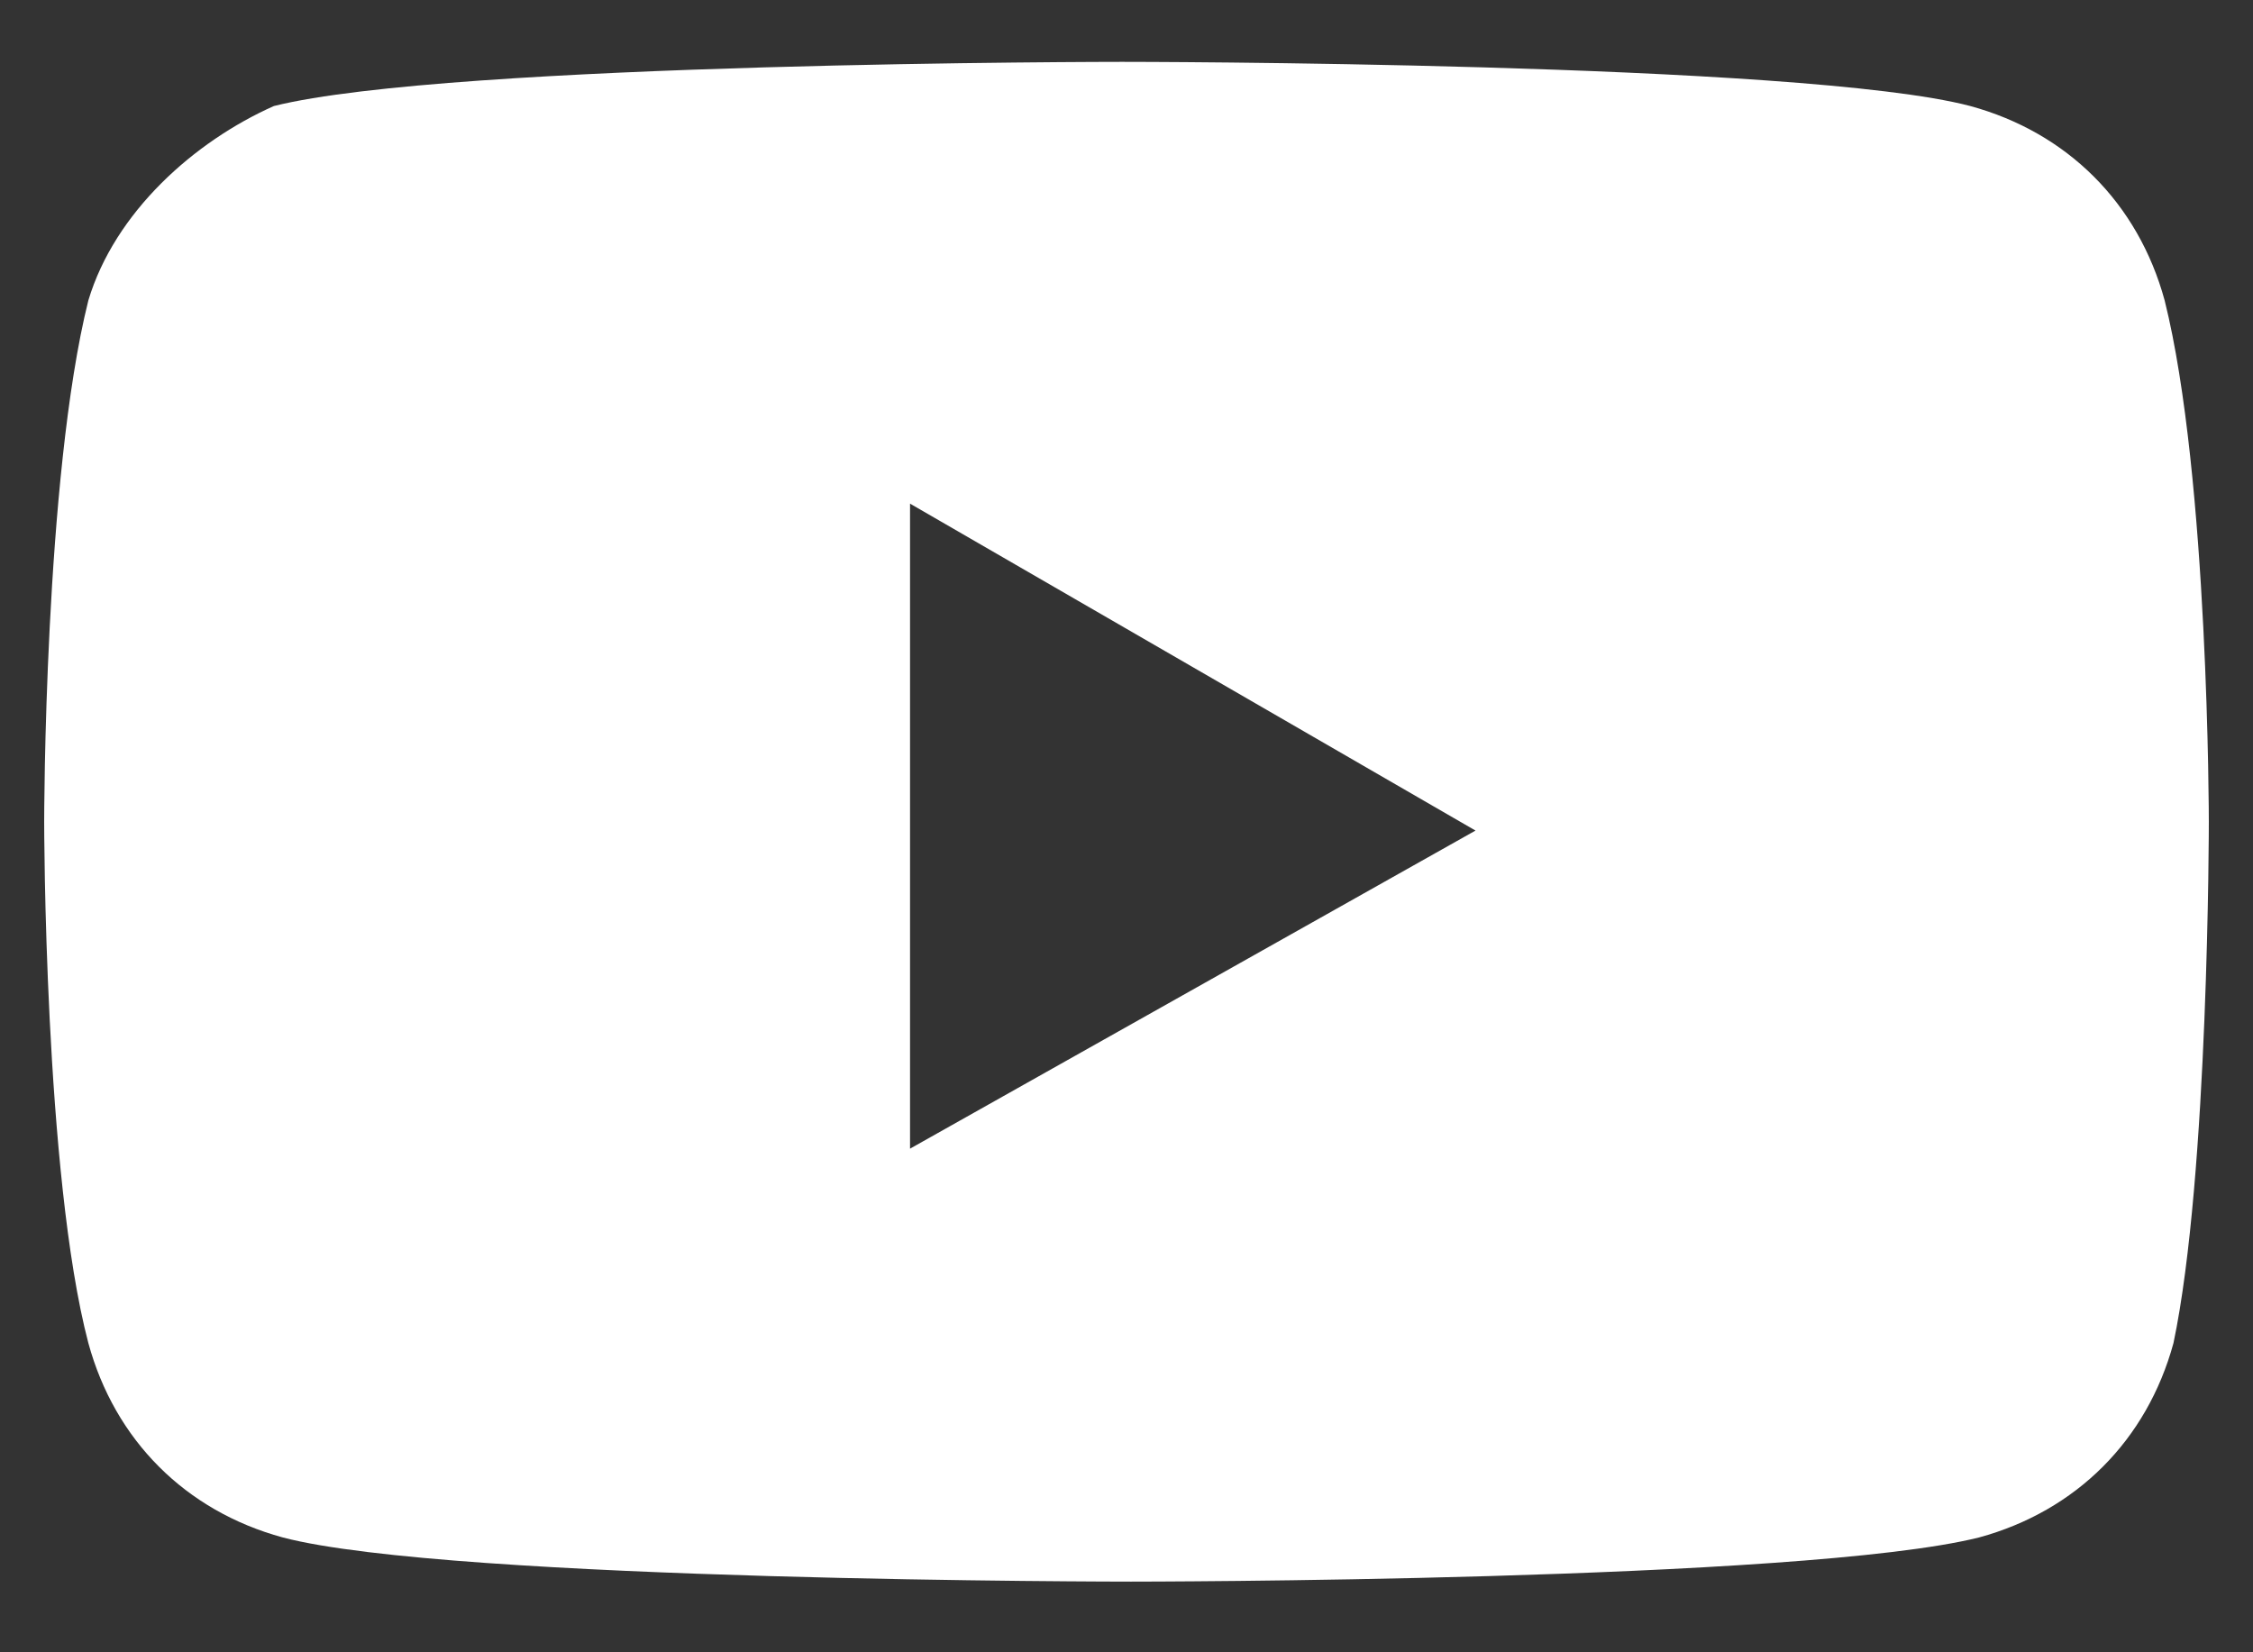 <?xml version="1.0" encoding="utf-8"?>
<!-- Generator: Adobe Illustrator 24.0.1, SVG Export Plug-In . SVG Version: 6.00 Build 0)  -->
<svg version="1.1" id="Capa_1" xmlns="http://www.w3.org/2000/svg" xmlns:xlink="http://www.w3.org/1999/xlink" x="0px" y="0px"
	 viewBox="0 0 25.5 18.7" style="enable-background:new 0 0 25.5 18.7;" xml:space="preserve">
<rect x="0" y="0" width="25.5" height="18.7" fill="#333333" stroke="none"/>
<style type="text/css">
	.st0{fill:#FFFFFF;}
</style>
<path class="st0" d="M24.5,3.4c-0.3-1.1-1.1-1.9-2.2-2.2c-1.9-0.5-9.6-0.5-9.6-0.5s-7.6,0-9.6,0.5C2.2,1.6,1.3,2.4,1,3.4
	C0.5,5.4,0.5,9.3,0.5,9.3s0,4,0.5,5.9c0.3,1.1,1.1,1.9,2.2,2.2c1.9,0.5,9.6,0.5,9.6,0.5s7.6,0,9.6-0.5c1.1-0.3,1.9-1.1,2.2-2.2
	C25,13.3,25,9.3,25,9.3S25,5.4,24.5,3.4z M10.3,13V5.7l6.4,3.7L10.3,13z"/>
</svg>
